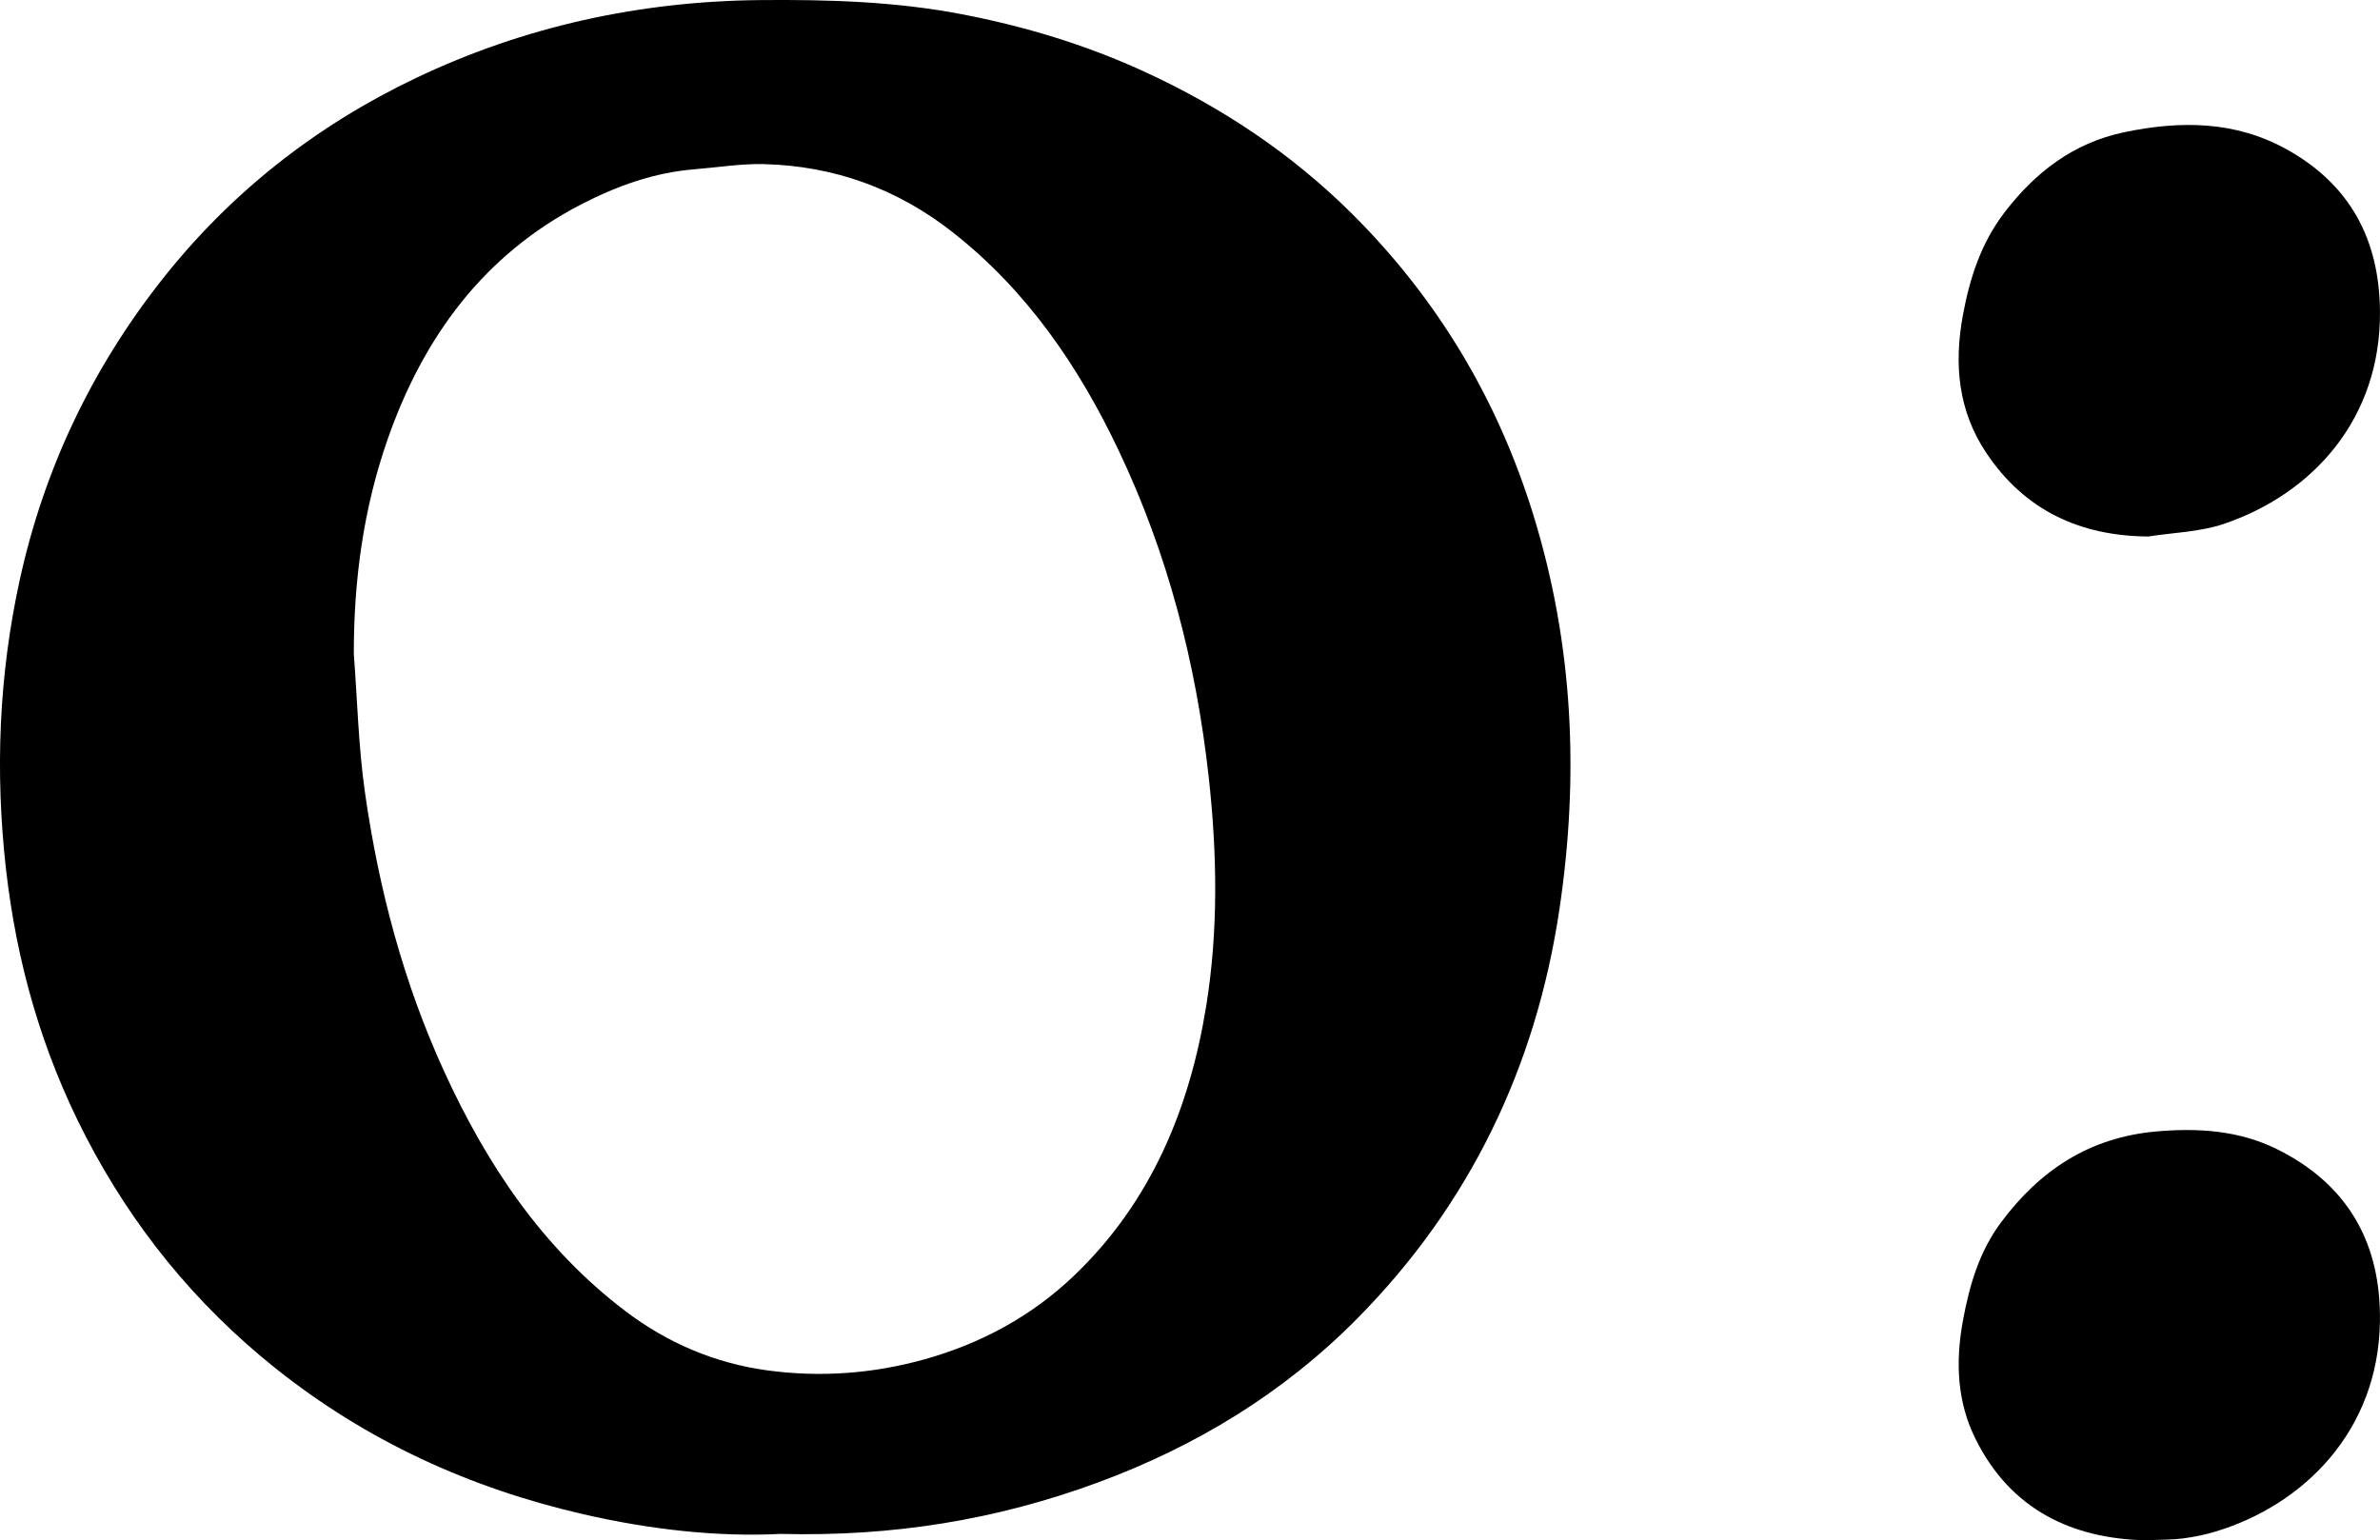 <?xml version="1.0" encoding="UTF-8"?>
<svg id="Calque_1" data-name="Calque 1" xmlns="http://www.w3.org/2000/svg" viewBox="0 0 655.17 424.11">
  <path d="m214.88,422.35c-17.23.89-35.9-1.19-54.23-5.4-31.23-7.17-59.76-20.17-84.97-40.34-21.99-17.59-39.23-38.86-52.13-63.8-11.98-23.17-19-47.73-21.92-73.66-3.01-26.73-1.93-53.25,3.79-79.4,6.65-30.41,19.72-58.02,39.06-82.6,18.97-24.11,42.56-42.59,70.02-55.67C144.41,7.23,176.26.31,209.51.02c18.51-.16,36.95.39,55.17,3.88,17.26,3.3,34.07,8.38,50.04,15.69,21.37,9.78,40.82,22.68,57.53,39.33,23.48,23.39,39.99,51,49.81,82.72,11.06,35.74,12.7,72.03,7.21,108.8-6.49,43.45-24.73,81.3-55.62,112.58-20.25,20.5-44.41,35.22-71.53,45.21-27.67,10.19-56.16,14.91-87.24,14.12Zm-117.48-242.25c.97,12.71,1.27,25.52,3.07,38.12,3.79,26.55,10.6,52.35,21.82,76.84,11.73,25.61,26.98,48.53,49.75,65.85,11.67,8.88,24.81,14.45,39.11,16.4,14.48,1.97,28.97.98,43.31-3.02,15.79-4.41,29.67-11.99,41.35-23.19,21.04-20.18,31.66-45.8,36.23-74.07,3.38-20.92,3.02-41.97.7-63.03-3.46-31.35-11.26-61.49-24.81-90.01-11.01-23.17-25.25-44-45.68-60.05-15.21-11.95-32.57-18.24-51.86-18.75-6.38-.17-12.79.91-19.19,1.42-11.14.89-21.47,4.62-31.26,9.69-26.81,13.89-43.33,36.49-53.14,64.39-6.74,19.17-9.43,39.04-9.4,59.41Z"/>
  <path d="m590.5,424.11c-19.95-.5-36.93-8.29-46.66-27.88-5.1-10.27-5.58-21.22-3.47-32.67,1.81-9.83,4.56-19.06,10.5-27.02,10.65-14.27,24.22-23.35,42.66-25,11.68-1.04,22.93-.25,33.24,4.85,19.54,9.67,28.77,25.9,28.38,47.7-.53,30-21.05,50.32-45.28,57.62-2.93.88-5.97,1.5-9,1.89-3.04.39-6.14.32-10.36.51Z"/>
  <path d="m591.37,147.72c-19.01-.14-34.13-7.35-44.61-23.06-7.67-11.49-8.92-24.25-6.41-37.87,1.9-10.31,5.03-19.85,11.35-28.16,8.47-11.12,19.04-19.3,33.09-22.23,15.36-3.2,30.41-3.16,44.58,4.66,17.47,9.65,25.58,24.76,25.79,44.49.32,29.69-18.48,50.42-43.04,58.72-6.56,2.21-13.81,2.36-20.74,3.45Z"/>
</svg>